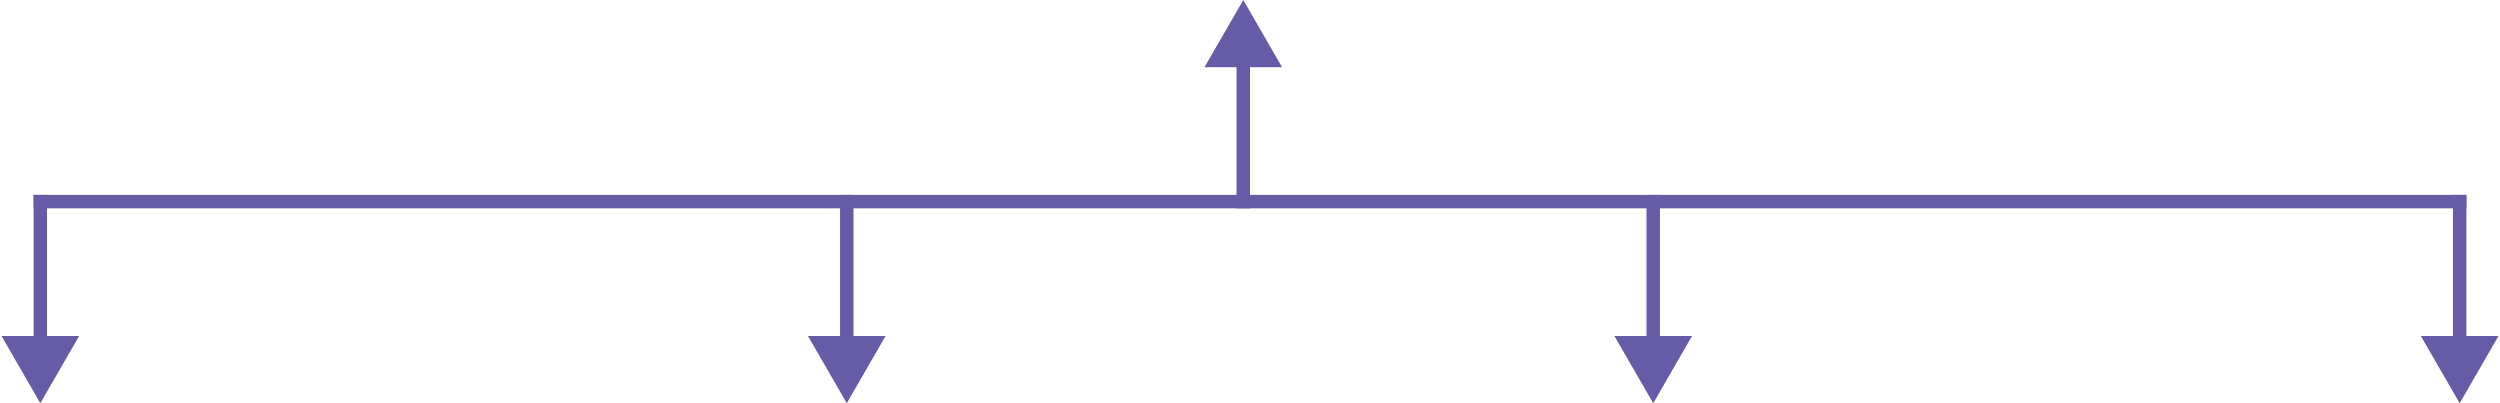 <?xml version="1.0" encoding="UTF-8"?> <svg xmlns="http://www.w3.org/2000/svg" width="744" height="120" viewBox="0 0 744 120" fill="none"> <path d="M12 60L732 60" stroke="#665BA6" stroke-width="4" stroke-linecap="square"></path> <path d="M370 0L358.453 20H381.547L370 0ZM368 60V62H372V60H368ZM368 18V60H372V18H368Z" fill="#665BA6"></path> <path d="M12 120L0.453 100H23.547L12 120ZM10 60V58H14V60H10ZM10 102V60H14V102H10Z" fill="#665BA6"></path> <path d="M252 120L240.453 100H263.547L252 120ZM250 60V58H254V60H250ZM250 102V60H254V102H250Z" fill="#665BA6"></path> <path d="M492 120L480.453 100H503.547L492 120ZM490 60V58H494V60H490ZM490 102V60H494V102H490Z" fill="#665BA6"></path> <path d="M732 120L720.453 100H743.547L732 120ZM730 60V58H734V60H730ZM730 102V60H734V102H730Z" fill="#665BA6"></path> </svg> 